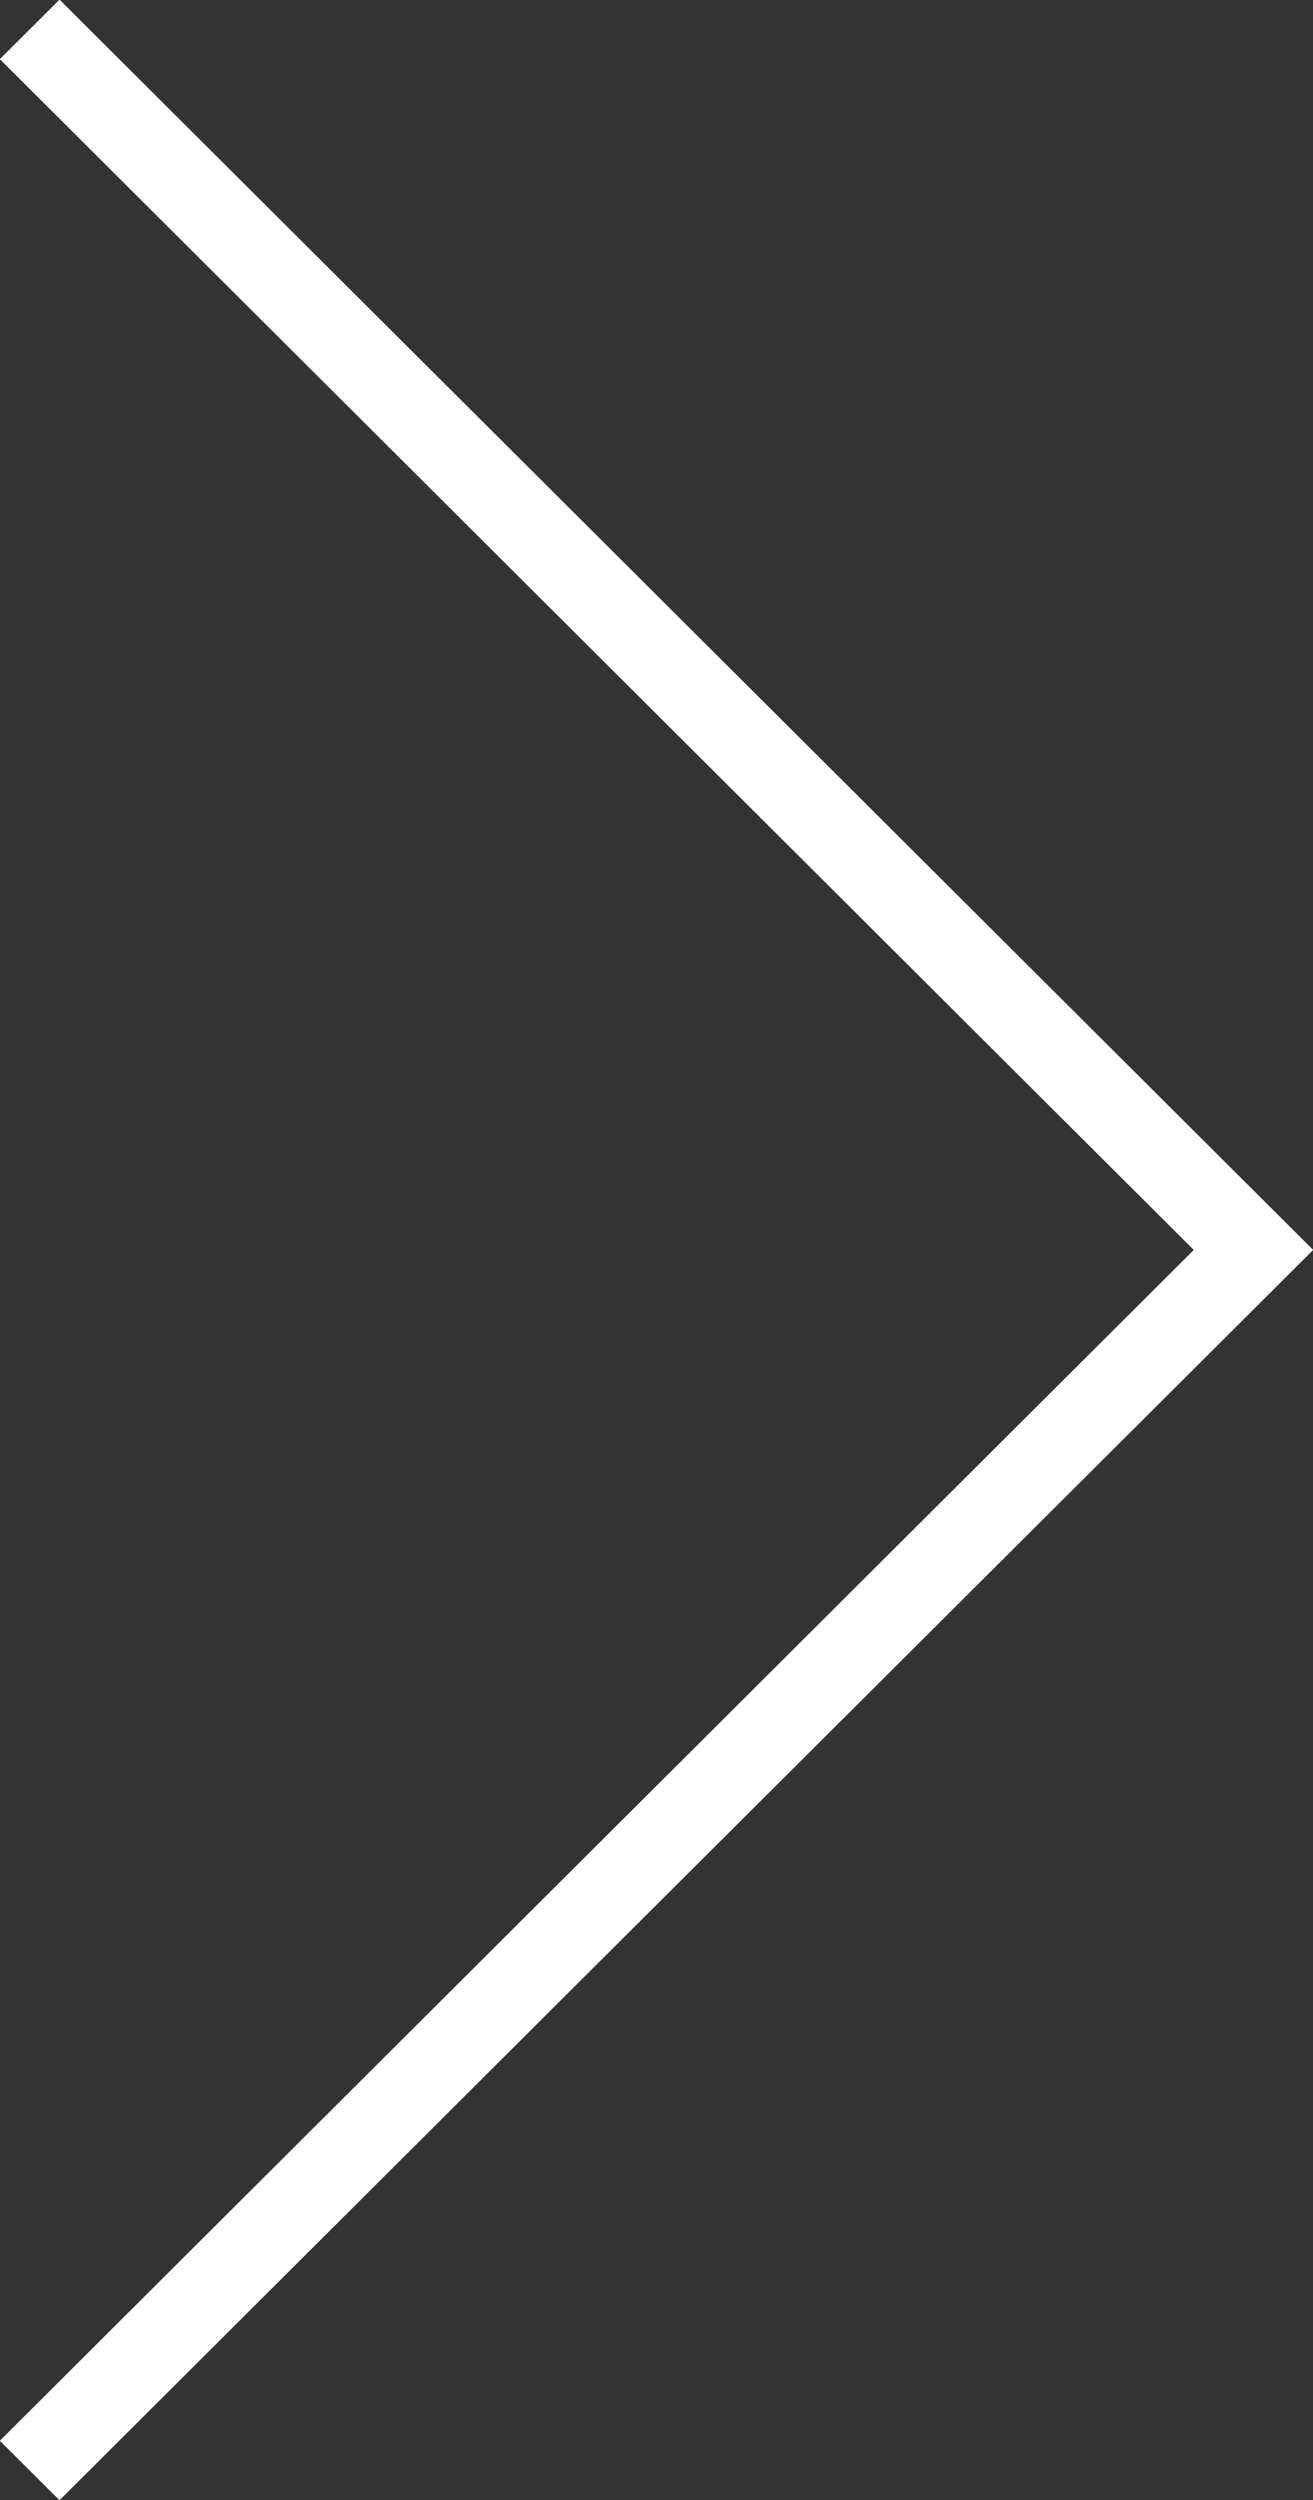 <svg height="59" width="31" xmlns="http://www.w3.org/2000/svg"><rect width="100%" height="100%" fill="#333333" stroke="none"/><path d="m-.004 1.396 1.409-1.405 29.599 29.507-29.599 29.507-1.409-1.404 28.189-28.103z" fill="#fff" fill-rule="evenodd"/></svg>